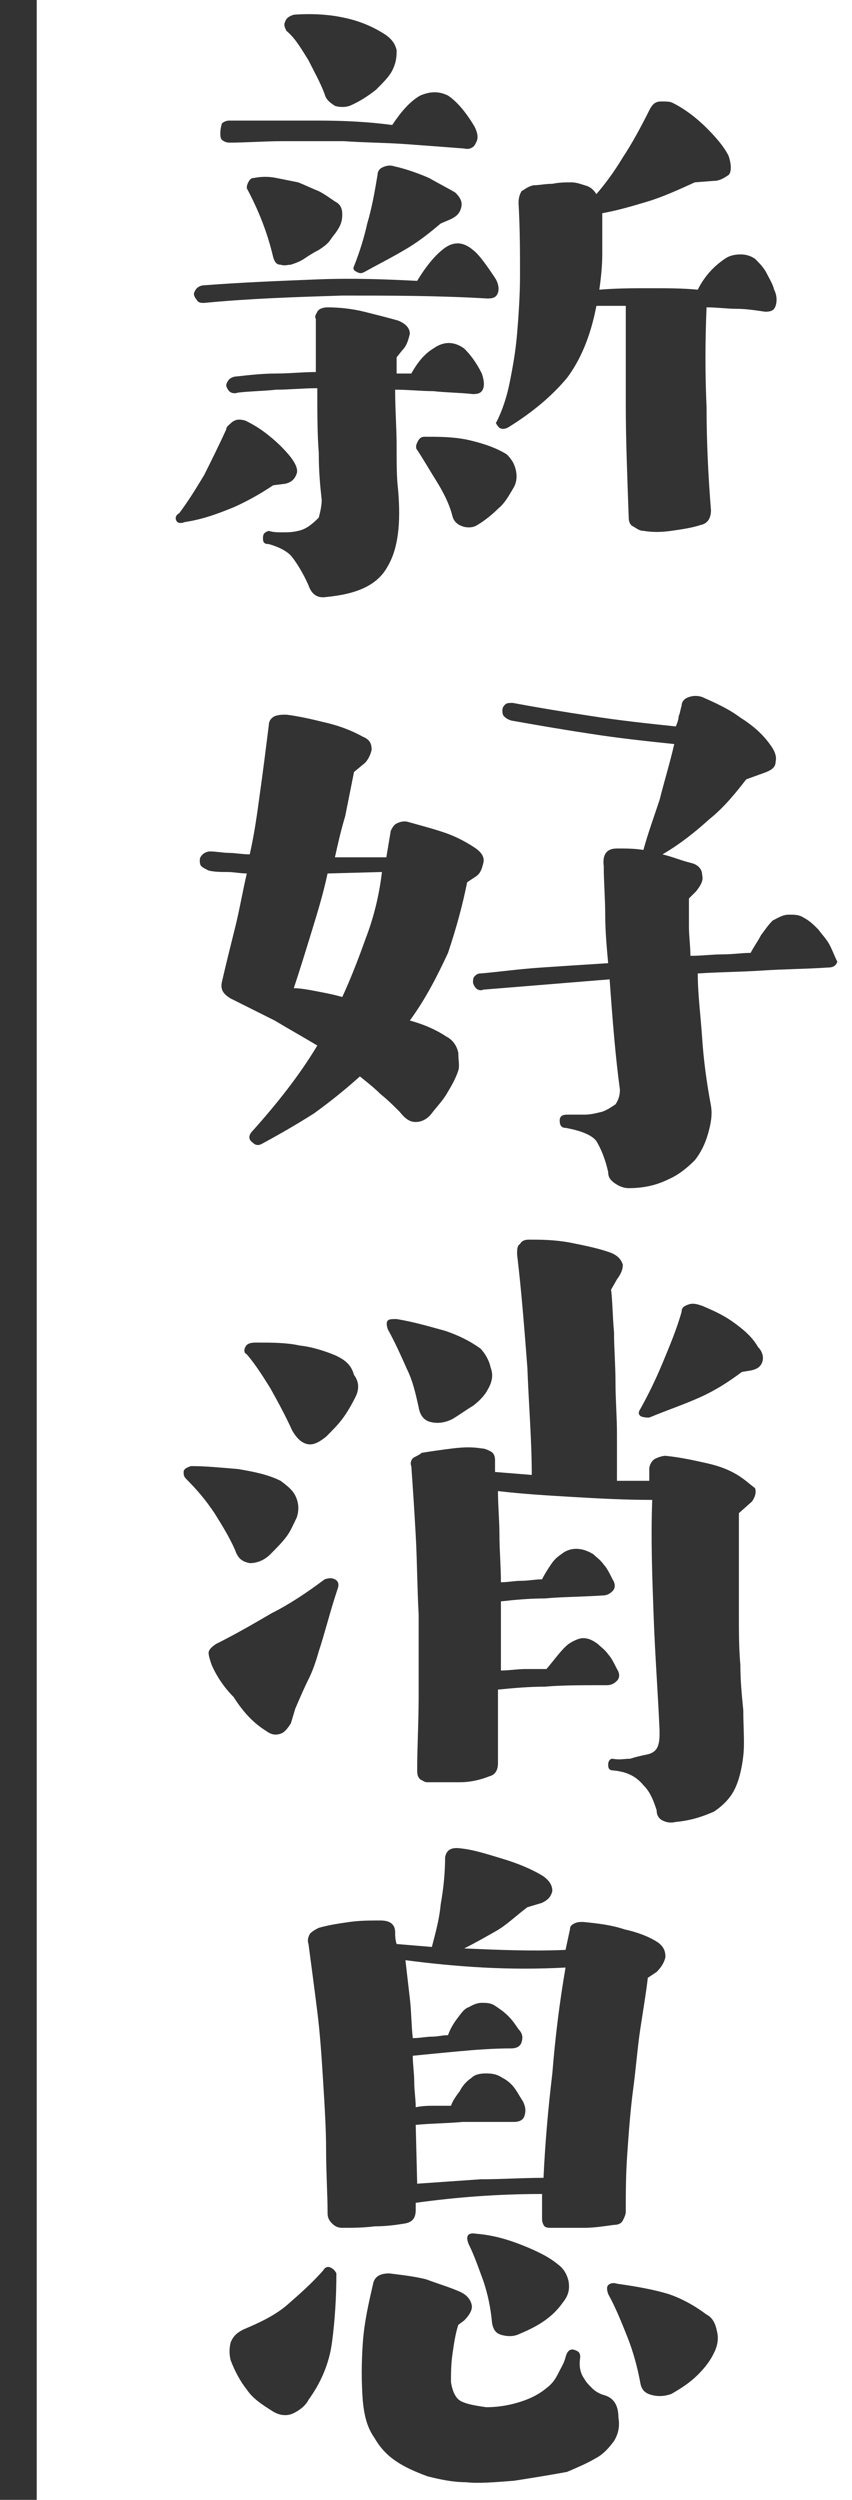 <?xml version="1.0" encoding="utf-8"?>
<!-- Generator: Adobe Illustrator 22.0.1, SVG Export Plug-In . SVG Version: 6.00 Build 0)  -->
<svg version="1.1" id="圖層_1" xmlns="http://www.w3.org/2000/svg" xmlns:xlink="http://www.w3.org/1999/xlink" x="0px" y="0px"
	 width="58px" height="170px" viewBox="0 0 58 170" style="enable-background:new 0 0 58 170;" xml:space="preserve">
<style type="text/css">
	.st0{fill:#333333;}
</style>
<path class="st0" d="M15.9,34.5c0.9-0.4,1.8-0.9,2.7-1.5l0.8-0.1c0.5-0.1,0.7-0.4,0.8-0.7c0.1-0.3-0.1-0.7-0.4-1.1
	c-0.4-0.5-0.9-1-1.4-1.4c-0.6-0.5-1.1-0.8-1.7-1.1c-0.4-0.1-0.6-0.1-0.9,0.1c-0.2,0.2-0.4,0.3-0.4,0.5c-0.5,1.1-1,2.1-1.5,3.1
	c-0.6,1-1.1,1.8-1.7,2.6C12,35,11.9,35.2,12,35.4c0.1,0.2,0.3,0.2,0.6,0.1C13.9,35.3,14.9,34.9,15.9,34.5z M21.7,13
	c-0.5-0.2-0.9-0.4-1.4-0.6c-0.5-0.1-1-0.2-1.5-0.3c-0.5-0.1-1-0.1-1.5,0c-0.2,0-0.3,0.1-0.4,0.3c-0.1,0.2-0.1,0.3-0.1,0.4
	c0.8,1.5,1.4,3,1.8,4.7c0.1,0.3,0.2,0.5,0.5,0.5c0.3,0.1,0.5,0,0.7,0c0.3-0.1,0.6-0.2,0.9-0.4c0.3-0.2,0.6-0.4,1-0.6
	c0.3-0.2,0.6-0.4,0.8-0.7s0.4-0.5,0.5-0.7c0.2-0.3,0.3-0.6,0.3-1c0-0.4-0.1-0.7-0.5-0.9C22.5,13.5,22.1,13.2,21.7,13z M29.2,12.1
	c-0.7-0.3-1.5-0.6-2.4-0.8c-0.3-0.1-0.6,0-0.8,0.1c-0.2,0.1-0.3,0.3-0.3,0.5c-0.2,1.2-0.4,2.3-0.7,3.3c-0.2,0.9-0.5,1.9-0.9,2.9
	c-0.1,0.2,0,0.3,0.2,0.4c0.2,0.1,0.3,0.1,0.5,0c0.9-0.5,1.9-1,2.9-1.6c1-0.6,1.7-1.2,2.3-1.7l0.7-0.3c0.4-0.2,0.6-0.4,0.7-0.8
	c0.1-0.4-0.1-0.7-0.4-1C30.5,12.8,29.9,12.5,29.2,12.1z M13.9,20.6c3.1-0.3,6.2-0.4,9.4-0.5c3.2,0,6.5,0,9.9,0.2
	c0.4,0,0.6-0.1,0.7-0.4c0.1-0.3,0-0.7-0.2-1c-0.6-0.9-1.1-1.6-1.5-1.9c-0.7-0.6-1.4-0.6-2.1,0c-0.5,0.4-1.1,1.1-1.7,2.1
	c-2-0.1-4.3-0.2-6.8-0.1c-2.5,0.1-5.1,0.2-7.7,0.4c-0.2,0-0.4,0.1-0.5,0.2c-0.1,0.1-0.2,0.3-0.2,0.4c0,0.1,0.1,0.3,0.2,0.4
	C13.5,20.6,13.7,20.6,13.9,20.6z M34,29.1c0.2,0.1,0.4,0.1,0.7-0.1c1.6-1,2.9-2.1,3.9-3.3c0.9-1.2,1.6-2.8,2-4.9c0.3,0,0.6,0,1,0
	c0.3,0,0.6,0,1,0c0,2.3,0,4.5,0,6.8c0,2.2,0.1,4.8,0.2,7.6c0,0.3,0.1,0.5,0.3,0.6c0.2,0.1,0.4,0.3,0.7,0.3c0.6,0.1,1.2,0.1,1.9,0
	c0.7-0.1,1.4-0.2,2-0.4c0.5-0.1,0.7-0.5,0.7-1c-0.2-2.5-0.3-4.8-0.3-7c-0.1-2.2-0.1-4.5,0-6.8c0.7,0,1.4,0.1,2,0.1
	c0.7,0,1.3,0.1,2,0.2c0.4,0,0.6-0.1,0.7-0.4c0.1-0.3,0.1-0.7-0.1-1.1c-0.1-0.4-0.3-0.7-0.5-1.1c-0.2-0.4-0.5-0.7-0.8-1
	c-0.3-0.2-0.6-0.3-1-0.3c-0.4,0-0.7,0.1-0.9,0.2c-0.8,0.5-1.5,1.2-2,2.2c-1-0.1-2.1-0.1-3.2-0.1c-1.2,0-2.3,0-3.5,0.1
	c0.1-0.7,0.2-1.6,0.2-2.4c0-0.9,0-1.8,0-2.8c1.1-0.2,2.1-0.5,3.1-0.8c1-0.3,2.1-0.8,3.2-1.3l1.3-0.1c0.4,0,0.7-0.2,1-0.4
	c0.2-0.2,0.2-0.7,0-1.3c-0.3-0.6-0.8-1.2-1.5-1.9c-0.7-0.7-1.5-1.3-2.3-1.7c-0.2-0.1-0.4-0.1-0.8-0.1c-0.4,0-0.6,0.2-0.8,0.6
	c-0.6,1.2-1.2,2.3-1.8,3.2c-0.6,1-1.2,1.8-1.8,2.5c-0.2-0.3-0.4-0.5-0.8-0.6c-0.3-0.1-0.6-0.2-0.9-0.2c-0.4,0-0.8,0-1.3,0.1
	c-0.5,0-0.9,0.1-1.3,0.1c-0.4,0.1-0.6,0.3-0.8,0.4c-0.1,0.2-0.2,0.4-0.2,0.8c0.1,1.8,0.1,3.4,0.1,4.9c0,1.4-0.1,2.8-0.2,4
	c-0.1,1.2-0.3,2.3-0.5,3.3c-0.2,1-0.5,1.9-0.9,2.7C33.7,28.7,33.8,28.9,34,29.1z M35,33.1c0.2-0.4,0.2-0.8,0.1-1.2
	c-0.1-0.4-0.3-0.7-0.6-1c-0.8-0.5-1.8-0.8-2.7-1c-1-0.2-1.9-0.2-2.9-0.2c-0.3,0-0.4,0.2-0.5,0.4c-0.1,0.2-0.1,0.4,0,0.5
	c0.4,0.6,0.8,1.3,1.3,2.1c0.5,0.8,0.9,1.6,1.1,2.4c0.1,0.4,0.4,0.6,0.7,0.7c0.3,0.1,0.7,0.1,1-0.1c0.5-0.3,1-0.7,1.4-1.1
	C34.4,34.2,34.7,33.6,35,33.1z M20.3,36.1c-0.4,0.1-0.7,0.1-1.1,0.1c-0.3,0-0.6,0-0.9-0.1c-0.3,0.1-0.4,0.2-0.4,0.5
	c0,0.3,0.1,0.4,0.4,0.4c0.7,0.2,1.3,0.5,1.6,0.9s0.7,1,1.1,1.9c0.2,0.6,0.6,0.9,1.2,0.8c2.1-0.2,3.5-0.8,4.2-2.1
	c0.7-1.2,0.9-2.9,0.7-5.2c-0.1-0.8-0.1-1.8-0.1-3c0-1.2-0.1-2.4-0.1-3.8c0.9,0,1.8,0.1,2.6,0.1c0.9,0.1,1.8,0.1,2.7,0.2
	c0.4,0,0.6-0.1,0.7-0.4c0.1-0.3,0-0.7-0.1-1c-0.4-0.8-0.8-1.3-1.2-1.7c-0.7-0.5-1.4-0.5-2.1,0c-0.5,0.3-1,0.8-1.5,1.7
	c-0.2,0-0.3,0-0.5,0c-0.2,0-0.4,0-0.5,0v-1.1l0.4-0.5c0.3-0.3,0.4-0.7,0.5-1.1c0-0.4-0.3-0.7-0.8-0.9c-0.7-0.2-1.5-0.4-2.3-0.6
	c-0.8-0.2-1.7-0.3-2.5-0.3c-0.3,0-0.6,0.1-0.7,0.3c-0.1,0.2-0.2,0.3-0.1,0.5c0,0.7,0,1.3,0,1.9v1.7c-0.9,0-1.8,0.1-2.7,0.1
	c-0.9,0-1.8,0.1-2.7,0.2c-0.2,0-0.4,0.1-0.5,0.2s-0.2,0.3-0.2,0.4c0,0.1,0.1,0.3,0.2,0.4c0.1,0.1,0.3,0.2,0.6,0.1
	c0.8-0.1,1.7-0.1,2.6-0.2c0.9,0,1.8-0.1,2.8-0.1c0,1.7,0,3.1,0.1,4.4c0,1.3,0.1,2.3,0.2,3.2c0,0.4-0.1,0.8-0.2,1.2
	C21.2,35.7,20.8,36,20.3,36.1z M15.6,9.7c1.2,0,2.4-0.1,3.7-0.1c1.3,0,2.7,0,4.1,0c1.4,0.1,2.8,0.1,4.2,0.2c1.4,0.1,2.7,0.2,4,0.3
	c0.4,0.1,0.7-0.1,0.8-0.4c0.2-0.3,0.1-0.7-0.1-1.1c-0.6-1-1.2-1.7-1.8-2.1c-0.6-0.3-1.2-0.3-1.9,0c-0.7,0.4-1.3,1.1-1.9,2
	c-1.5-0.2-3.1-0.3-5.1-0.3c-1.9,0-3.9,0-6,0c-0.2,0-0.4,0.1-0.5,0.2C15,8.8,15,8.9,15,9.1c0,0.1,0,0.3,0.1,0.4
	C15.2,9.6,15.4,9.7,15.6,9.7z M21,4.1c0.4,0.8,0.8,1.5,1.1,2.3c0.1,0.4,0.4,0.6,0.7,0.8c0.3,0.1,0.7,0.1,1,0
	c0.7-0.3,1.3-0.7,1.8-1.1c0.5-0.5,0.9-0.9,1.1-1.3C27,4.2,27,3.8,27,3.4c-0.1-0.4-0.3-0.7-0.7-1c-0.9-0.6-1.9-1-2.9-1.2
	C22.5,1,21.3,0.9,20,1c-0.3,0.1-0.5,0.2-0.6,0.5c-0.1,0.2,0,0.4,0.1,0.6C20.1,2.6,20.5,3.3,21,4.1z M31.8,60l0.6-0.4
	c0.3-0.2,0.4-0.5,0.5-0.9c0.1-0.4-0.1-0.7-0.5-1c-0.6-0.4-1.3-0.8-2.2-1.1c-0.9-0.3-1.7-0.5-2.4-0.7c-0.3-0.1-0.6,0-0.8,0.1
	c-0.2,0.1-0.3,0.3-0.4,0.5l-0.3,1.8h-3.5c0.2-0.9,0.4-1.8,0.7-2.8c0.2-1,0.4-2,0.6-3l0.6-0.5c0.3-0.2,0.5-0.6,0.6-1
	c0-0.4-0.1-0.7-0.6-0.9c-0.9-0.5-1.8-0.8-2.7-1c-0.8-0.2-1.7-0.4-2.5-0.5c-0.3,0-0.5,0-0.8,0.1c-0.2,0.1-0.4,0.3-0.4,0.6
	c-0.2,1.6-0.4,3.2-0.6,4.6c-0.2,1.5-0.4,2.9-0.7,4.2c-0.5,0-1-0.1-1.4-0.1c-0.4,0-0.9-0.1-1.3-0.1c-0.2,0-0.4,0.1-0.5,0.2
	c-0.1,0.1-0.2,0.2-0.2,0.4c0,0.1,0,0.3,0.1,0.4c0.1,0.1,0.3,0.2,0.5,0.3c0.4,0.1,0.9,0.1,1.3,0.1c0.4,0,0.9,0.1,1.3,0.1
	c-0.3,1.3-0.5,2.5-0.8,3.7c-0.3,1.2-0.6,2.4-0.9,3.7c-0.1,0.5,0.1,0.8,0.6,1.1c1,0.5,2,1,3,1.5c1,0.6,1.9,1.1,2.9,1.7
	c-1.2,2-2.7,3.9-4.4,5.8c-0.3,0.3-0.3,0.6,0,0.8c0.2,0.2,0.4,0.2,0.6,0.1c1.3-0.7,2.5-1.4,3.6-2.1c1.1-0.8,2.1-1.6,3.1-2.5
	c0.5,0.4,1,0.8,1.4,1.2c0.5,0.4,0.9,0.8,1.3,1.2c0.4,0.5,0.7,0.7,1.1,0.7c0.4,0,0.8-0.2,1.1-0.6c0.3-0.4,0.7-0.8,1-1.3
	c0.3-0.5,0.6-1,0.8-1.6c0.1-0.3,0-0.7,0-1.2c-0.1-0.5-0.4-0.9-0.8-1.1c-0.6-0.4-1.4-0.8-2.5-1.1c1.1-1.5,1.9-3.1,2.6-4.6
	C31.1,63,31.5,61.5,31.8,60z M24.9,63.8c-0.5,1.4-1,2.7-1.6,4c-0.7-0.2-1.3-0.3-1.8-0.4s-1.1-0.2-1.5-0.2c0.4-1.2,0.8-2.5,1.2-3.8
	c0.4-1.3,0.8-2.6,1.1-4l3.7-0.1C25.8,61,25.4,62.5,24.9,63.8z M56.5,64.3c-0.2-0.4-0.5-0.7-0.8-1.1c-0.3-0.3-0.6-0.6-1-0.8
	c-0.3-0.2-0.6-0.2-1-0.2c-0.4,0-0.7,0.2-1.1,0.4c-0.3,0.3-0.5,0.6-0.8,1c-0.2,0.4-0.5,0.8-0.7,1.2c-0.6,0-1.2,0.1-1.9,0.1
	c-0.7,0-1.4,0.1-2.2,0.1c0-0.7-0.1-1.3-0.1-2c0-0.6,0-1.3,0-1.9l0.5-0.5c0.3-0.4,0.5-0.7,0.4-1.1c0-0.4-0.3-0.7-0.7-0.8
	c-0.4-0.1-0.7-0.2-1-0.3c-0.3-0.1-0.6-0.2-1-0.3c1.2-0.7,2.2-1.5,3.2-2.4c1-0.8,1.8-1.8,2.5-2.7l1.1-0.4c0.6-0.2,0.9-0.4,0.9-0.8
	c0.1-0.4-0.1-0.8-0.4-1.2c-0.5-0.7-1.2-1.3-2-1.8c-0.8-0.6-1.7-1-2.6-1.4c-0.3-0.1-0.6-0.1-0.9,0c-0.3,0.1-0.5,0.3-0.5,0.6
	c-0.1,0.3-0.1,0.5-0.2,0.7c0,0.2-0.1,0.5-0.2,0.7c-1.9-0.2-3.8-0.4-5.7-0.7c-2-0.3-3.8-0.6-5.4-0.9c-0.2,0-0.4,0-0.5,0.1
	c-0.1,0.1-0.2,0.2-0.2,0.4c0,0.1,0,0.3,0.1,0.4c0.1,0.1,0.2,0.2,0.5,0.3c1.7,0.3,3.4,0.6,5.4,0.9c1.9,0.3,3.8,0.5,5.7,0.7
	c-0.3,1.3-0.7,2.6-1,3.8c-0.4,1.2-0.8,2.3-1.1,3.4c-0.6-0.1-1.2-0.1-1.8-0.1c-0.7,0-1,0.4-0.9,1.2c0,1.1,0.1,2.2,0.1,3.3
	c0,1.1,0.1,2.2,0.2,3.3c-1.6,0.1-3.1,0.2-4.6,0.3c-1.5,0.1-2.9,0.3-4.1,0.4c-0.2,0-0.3,0.1-0.4,0.2c-0.1,0.1-0.1,0.3-0.1,0.4
	c0,0.1,0.1,0.3,0.2,0.4c0.1,0.1,0.3,0.2,0.5,0.1l8.6-0.7c0.2,2.8,0.4,5.3,0.7,7.5c0,0.4-0.1,0.7-0.3,1c-0.3,0.2-0.6,0.4-0.9,0.5
	c-0.4,0.1-0.8,0.2-1.2,0.2c-0.4,0-0.8,0-1.2,0c-0.3,0-0.5,0.1-0.5,0.4c0,0.3,0.1,0.5,0.4,0.5c1.1,0.2,1.8,0.5,2.1,0.9
	c0.3,0.5,0.6,1.2,0.8,2.1c0,0.4,0.2,0.6,0.5,0.8c0.3,0.2,0.6,0.3,0.9,0.3c1,0,1.9-0.2,2.7-0.6c0.7-0.3,1.3-0.8,1.8-1.3
	c0.4-0.5,0.7-1.1,0.9-1.8c0.2-0.7,0.3-1.3,0.2-1.9c-0.3-1.6-0.5-3.1-0.6-4.6c-0.1-1.5-0.3-3-0.3-4.4c1.5-0.1,2.9-0.1,4.4-0.2
	c1.5-0.1,2.9-0.1,4.4-0.2c0.4,0,0.6-0.1,0.7-0.4C56.8,65,56.7,64.7,56.5,64.3z M27,89.7c-0.3,0-0.5,0-0.6,0.1
	c-0.1,0.1-0.1,0.3,0,0.6c0.5,0.9,0.9,1.8,1.3,2.7c0.4,0.8,0.6,1.7,0.8,2.6c0.1,0.6,0.4,0.9,0.8,1c0.4,0.1,0.9,0.1,1.5-0.2
	c0.5-0.3,0.9-0.6,1.4-0.9c0.4-0.3,0.8-0.7,1-1.1c0.3-0.5,0.4-1,0.2-1.5c-0.1-0.5-0.4-1-0.7-1.3c-0.7-0.5-1.5-0.9-2.4-1.2
	C29.2,90.2,28.2,89.9,27,89.7z M50.5,100.5c-0.7-0.5-1.5-0.8-2.4-1c-0.9-0.2-1.8-0.4-2.8-0.5c-0.2,0-0.5,0.1-0.7,0.2
	c-0.2,0.1-0.4,0.4-0.4,0.7c0,0.2,0,0.3,0,0.4c0,0.1,0,0.2,0,0.4h-1.1c-0.4,0-0.8,0-1.1,0c0-1,0-2.1,0-3.2c0-1.2-0.1-2.3-0.1-3.5
	c0-1.2-0.1-2.3-0.1-3.4c-0.1-1.1-0.1-2.1-0.2-2.9L42,87c0.3-0.4,0.4-0.7,0.4-1c-0.1-0.3-0.3-0.6-0.8-0.8c-0.8-0.3-1.8-0.5-2.8-0.7
	c-1.1-0.2-2-0.2-2.8-0.2c-0.3,0-0.5,0.1-0.6,0.3c-0.2,0.1-0.2,0.4-0.2,0.7c0.3,2.5,0.5,5.1,0.7,7.7c0.1,2.6,0.3,5,0.3,7.3l-2.5-0.2
	c0-0.2,0-0.3,0-0.4v-0.4c0-0.3-0.1-0.5-0.3-0.6c-0.2-0.1-0.4-0.2-0.6-0.2c-0.6-0.1-1.2-0.1-2,0c-0.8,0.1-1.5,0.2-2.1,0.3
	c-0.1,0.1-0.3,0.2-0.5,0.3c-0.2,0.1-0.3,0.4-0.2,0.6c0.1,1.4,0.2,2.9,0.3,4.7c0.1,1.8,0.1,3.6,0.2,5.4c0,1.9,0,3.7,0,5.5
	c0,1.8-0.1,3.5-0.1,5c0,0.3,0,0.5,0.2,0.7c0.2,0.1,0.3,0.2,0.5,0.2c0.7,0,1.4,0,2.2,0c0.8,0,1.5-0.2,2-0.4c0.4-0.1,0.6-0.4,0.6-0.9
	c0-0.8,0-1.6,0-2.4c0-0.8,0-1.7,0-2.6c1-0.1,2.1-0.2,3.2-0.2c1.1-0.1,2.5-0.1,4.2-0.1c0.3,0,0.5-0.1,0.7-0.3c0.2-0.2,0.2-0.5,0-0.8
	c-0.2-0.4-0.4-0.8-0.6-1c-0.2-0.3-0.5-0.5-0.7-0.7c-0.4-0.3-0.7-0.4-1-0.4c-0.3,0-0.7,0.2-1,0.4c-0.5,0.4-0.9,1-1.5,1.7
	c-0.4,0-0.9,0-1.4,0c-0.6,0-1.1,0.1-1.7,0.1v-4.7c0.9-0.1,1.9-0.2,3-0.2c1-0.1,2.3-0.1,3.9-0.2c0.3,0,0.5-0.1,0.7-0.3
	c0.2-0.2,0.2-0.5,0-0.8c-0.2-0.4-0.4-0.8-0.6-1c-0.2-0.3-0.5-0.5-0.7-0.7c-0.8-0.5-1.6-0.5-2.2,0c-0.3,0.2-0.5,0.4-0.7,0.7
	c-0.2,0.3-0.4,0.6-0.6,1c-0.5,0-0.9,0.1-1.4,0.1c-0.5,0-0.9,0.1-1.4,0.1c0-1.1-0.1-2.2-0.1-3.2c0-1-0.1-2-0.1-3
	c1.7,0.2,3.4,0.3,5.1,0.4c1.7,0.1,3.5,0.2,5.4,0.2c-0.1,2.6,0,5.3,0.1,8c0.1,2.7,0.3,5.3,0.4,7.7c0,0.4,0,0.7-0.1,1
	c-0.1,0.3-0.3,0.5-0.7,0.6c-0.5,0.1-0.9,0.2-1.2,0.3c-0.4,0-0.7,0.1-1.2,0c-0.2,0-0.3,0.2-0.3,0.4c0,0.3,0.1,0.4,0.4,0.4
	c0.9,0.1,1.5,0.4,2,1c0.5,0.5,0.7,1.1,0.9,1.7c0,0.4,0.2,0.6,0.4,0.7c0.2,0.1,0.5,0.2,0.9,0.1c1.1-0.1,1.9-0.4,2.6-0.7
	c0.6-0.4,1.1-0.9,1.4-1.5c0.3-0.6,0.5-1.4,0.6-2.3c0.1-0.9,0-1.9,0-3.1c-0.1-1-0.2-2-0.2-3.1c-0.1-1.1-0.1-2.2-0.1-3.4
	c0-1.2,0-2.3,0-3.5v-3.4l0.9-0.8c0.2-0.3,0.3-0.6,0.2-0.9C51,100.9,50.8,100.7,50.5,100.5z M22.9,92.2c-0.7-0.3-1.6-0.6-2.5-0.7
	c-0.9-0.2-1.9-0.2-3-0.2c-0.4,0-0.6,0.1-0.7,0.3c-0.1,0.2-0.1,0.4,0.1,0.5c0.6,0.7,1.1,1.5,1.6,2.3c0.5,0.9,1,1.8,1.5,2.9
	c0.3,0.5,0.6,0.8,1,0.9c0.4,0.1,0.8-0.1,1.3-0.5c0.4-0.4,0.8-0.8,1.1-1.2c0.3-0.4,0.6-0.9,0.9-1.5c0.3-0.6,0.2-1.1-0.1-1.5
	C23.9,92.8,23.5,92.5,22.9,92.2z M18.1,117.7c0.4,0.3,0.7,0.3,1,0.2c0.3-0.1,0.5-0.4,0.7-0.7l0.3-1c0.3-0.7,0.6-1.4,0.9-2
	c0.3-0.6,0.5-1.2,0.7-1.9c0.2-0.6,0.4-1.3,0.6-2c0.2-0.7,0.4-1.4,0.7-2.3c0.1-0.3,0-0.5-0.2-0.6c-0.2-0.1-0.4-0.1-0.7,0
	c-1.2,0.9-2.4,1.7-3.6,2.3c-1.2,0.7-2.4,1.4-3.8,2.1c-0.3,0.2-0.5,0.4-0.5,0.6s0.1,0.5,0.2,0.8c0.3,0.7,0.8,1.5,1.5,2.2
	C16.6,116.5,17.3,117.2,18.1,117.7z M49.9,89.9c-0.7-0.5-1.4-0.8-2.1-1.1c-0.3-0.1-0.6-0.2-0.9-0.1c-0.3,0.1-0.5,0.2-0.5,0.5
	c-0.3,1.1-0.8,2.3-1.3,3.5c-0.5,1.2-1,2.2-1.5,3.1c-0.2,0.3-0.1,0.4,0,0.5c0.2,0.1,0.4,0.1,0.6,0.1c1.2-0.5,2.4-0.9,3.5-1.4
	c1.1-0.5,2-1.1,2.8-1.7l0.6-0.1c0.5-0.1,0.7-0.3,0.8-0.6c0.1-0.3,0-0.7-0.3-1C51.2,90.9,50.6,90.4,49.9,89.9z M16,105.4
	c0.2,0.6,0.5,0.8,1,0.9c0.5,0,1-0.2,1.4-0.6c0.4-0.4,0.8-0.8,1.1-1.2c0.3-0.4,0.5-0.9,0.7-1.3c0.2-0.6,0.1-1.1-0.1-1.5
	c-0.2-0.4-0.6-0.7-1-1c-0.8-0.4-1.7-0.6-2.9-0.8c-1.2-0.1-2.2-0.2-3.2-0.2c-0.3,0.1-0.5,0.2-0.5,0.4c0,0.2,0,0.3,0.2,0.5
	c0.7,0.7,1.3,1.4,1.9,2.3C15.1,103.7,15.6,104.5,16,105.4z M27.6,151.2c0.5-0.1,0.7-0.4,0.7-0.9v-0.5c2.9-0.4,5.7-0.6,8.6-0.6
	c0,0.3,0,0.5,0,0.8c0,0.3,0,0.5,0,0.8c0,0.2,0,0.3,0.1,0.5c0.1,0.2,0.3,0.2,0.5,0.2c0.9,0,1.7,0,2.3,0c0.6,0,1.3-0.1,2-0.2
	c0.3,0,0.5-0.1,0.6-0.3c0.1-0.2,0.2-0.4,0.2-0.6c0-1.2,0-2.5,0.1-3.9c0.1-1.4,0.2-2.9,0.4-4.4c0.2-1.5,0.3-2.9,0.5-4.2
	c0.2-1.3,0.4-2.5,0.5-3.4l0.6-0.4c0.3-0.3,0.5-0.6,0.6-1c0-0.4-0.1-0.7-0.5-1c-0.6-0.4-1.4-0.7-2.3-0.9c-0.9-0.3-1.8-0.4-2.8-0.5
	c-0.2,0-0.4,0-0.6,0.1c-0.2,0.1-0.3,0.2-0.3,0.4l-0.3,1.4c-2.3,0.1-4.6,0-6.9-0.1c0.8-0.4,1.5-0.8,2.2-1.2c0.7-0.4,1.3-1,2.1-1.6
	l1-0.3c0.4-0.2,0.6-0.4,0.7-0.8c0-0.4-0.2-0.7-0.6-1c-0.8-0.5-1.8-0.9-2.8-1.2c-1-0.3-1.9-0.6-2.8-0.7c-0.7-0.1-1,0.1-1.1,0.6
	c0,1-0.1,2.1-0.3,3.2c-0.1,1.1-0.4,2.1-0.6,2.9l-2.4-0.2c-0.1-0.3-0.1-0.6-0.1-0.8c0-0.5-0.3-0.8-1-0.8c-0.7,0-1.4,0-2.1,0.1
	c-0.7,0.1-1.4,0.2-2.1,0.4c-0.2,0.1-0.4,0.2-0.6,0.4c-0.1,0.2-0.2,0.4-0.1,0.7c0.2,1.5,0.4,3,0.6,4.6c0.2,1.6,0.3,3.2,0.4,4.8
	c0.1,1.6,0.2,3.2,0.2,4.7c0,1.5,0.1,2.9,0.1,4.2c0,0.3,0.1,0.5,0.3,0.7c0.2,0.2,0.4,0.3,0.7,0.3c0.7,0,1.4,0,2.2-0.1
	C26.3,151.4,27,151.3,27.6,151.2z M32.9,133.8c1.9,0.1,3.8,0.1,5.6,0c-0.4,2.3-0.7,4.7-0.9,7.2c-0.3,2.5-0.5,4.9-0.6,7.1
	c-1.4,0-2.9,0.1-4.3,0.1c-1.4,0.1-2.9,0.2-4.3,0.3l-0.1-4c1-0.1,2.1-0.1,3.2-0.2c1.1,0,2.3,0,3.5,0c0.3,0,0.6-0.1,0.7-0.4
	c0.1-0.3,0.1-0.6-0.1-1c-0.2-0.3-0.3-0.5-0.5-0.8c-0.2-0.3-0.5-0.6-0.9-0.8c-0.3-0.2-0.6-0.3-1.1-0.3c-0.5,0-0.8,0.1-1,0.3
	c-0.3,0.2-0.6,0.5-0.8,0.9c-0.3,0.4-0.5,0.7-0.6,1c-0.4,0-0.7,0-1.1,0c-0.4,0-0.8,0-1.3,0.1c0-0.6-0.1-1.1-0.1-1.7
	c0-0.6-0.1-1.2-0.1-1.8c1-0.1,2-0.2,3.1-0.3c1.1-0.1,2.3-0.2,3.6-0.2c0.3,0,0.6-0.1,0.7-0.4c0.1-0.3,0.1-0.6-0.2-0.9
	c-0.2-0.3-0.4-0.6-0.7-0.9c-0.3-0.3-0.6-0.5-0.9-0.7c-0.3-0.2-0.6-0.2-0.9-0.2c-0.4,0-0.7,0.2-0.9,0.3c-0.3,0.1-0.5,0.4-0.8,0.8
	s-0.5,0.8-0.6,1.1c-0.4,0-0.7,0.1-1.1,0.1c-0.4,0-0.8,0.1-1.3,0.1c-0.1-0.9-0.1-1.9-0.2-2.7c-0.1-0.9-0.2-1.7-0.3-2.6
	C29.1,133.5,31,133.7,32.9,133.8z M48.1,157.4c-0.8-0.6-1.7-1.1-2.6-1.4c-1-0.3-2.1-0.5-3.5-0.7c-0.3-0.1-0.5,0-0.6,0.1
	c-0.1,0.1-0.1,0.3,0,0.6c0.5,0.9,0.9,1.9,1.3,2.9s0.7,2.1,0.9,3.2c0.1,0.5,0.4,0.7,0.9,0.8c0.5,0.1,0.9,0,1.2-0.1
	c0.7-0.4,1.3-0.8,1.8-1.3c0.5-0.5,0.9-1,1.2-1.7c0.2-0.5,0.2-0.9,0.1-1.3C48.7,158,48.5,157.6,48.1,157.4z M38,154
	c-0.6-0.5-1.4-0.9-2.4-1.3c-1-0.4-2-0.7-3.2-0.8c-0.6-0.1-0.7,0.2-0.5,0.7c0.4,0.8,0.7,1.7,1,2.5c0.3,0.9,0.5,1.8,0.6,2.9
	c0.1,0.5,0.3,0.7,0.7,0.8c0.4,0.1,0.8,0.1,1.2-0.1c1.2-0.5,2.2-1.1,2.9-2.1c0.4-0.5,0.5-0.9,0.4-1.5C38.6,154.7,38.4,154.3,38,154z
	 M22.5,154.2c-0.2-0.1-0.4,0-0.5,0.2c-0.8,0.9-1.6,1.6-2.4,2.3c-0.8,0.7-1.8,1.2-3,1.7c-0.4,0.2-0.7,0.4-0.9,0.9
	c-0.1,0.4-0.1,0.8,0,1.2c0.3,0.8,0.7,1.5,1.1,2c0.4,0.6,1,1,1.8,1.5c0.5,0.3,1,0.3,1.4,0.1c0.4-0.2,0.8-0.5,1-0.9
	c0.8-1.1,1.4-2.4,1.6-3.9c0.2-1.5,0.3-3.1,0.3-4.7C22.8,154.4,22.7,154.3,22.5,154.2z M41.2,162.9c-0.4-0.1-0.7-0.3-0.9-0.5
	c-0.2-0.2-0.4-0.4-0.5-0.6c-0.3-0.4-0.4-0.9-0.3-1.5c0-0.3-0.1-0.4-0.4-0.5s-0.5,0.1-0.6,0.5c-0.1,0.4-0.3,0.7-0.5,1.1
	c-0.2,0.4-0.4,0.7-0.8,1c-0.6,0.5-1.3,0.8-2,1c-0.7,0.2-1.4,0.3-2.1,0.3c-0.7-0.1-1.3-0.2-1.7-0.4c-0.4-0.2-0.6-0.7-0.7-1.3
	c0-0.5,0-1.2,0.1-1.9c0.1-0.7,0.2-1.4,0.4-2l0.4-0.3c0.4-0.4,0.6-0.8,0.5-1.1c-0.1-0.4-0.4-0.7-0.9-0.9c-0.7-0.3-1.4-0.5-2.2-0.8
	c-0.8-0.2-1.7-0.3-2.5-0.4c-0.6,0-1,0.2-1.1,0.7c-0.3,1.3-0.6,2.6-0.7,4c-0.1,1.4-0.1,2.7,0,4c0.1,1,0.3,1.8,0.8,2.5
	c0.4,0.7,0.9,1.2,1.5,1.6c0.6,0.4,1.3,0.7,2.1,1c0.8,0.2,1.7,0.4,2.6,0.4c0.9,0.1,2,0,3.3-0.1c1.3-0.2,2.5-0.4,3.6-0.6
	c0.7-0.3,1.4-0.6,1.9-0.9c0.6-0.3,1-0.8,1.3-1.2c0.3-0.5,0.4-1,0.3-1.6C42.1,163.6,41.8,163.1,41.2,162.9z"/>
<rect x="-0.5" class="st0" width="3" height="171"/>
</svg>
